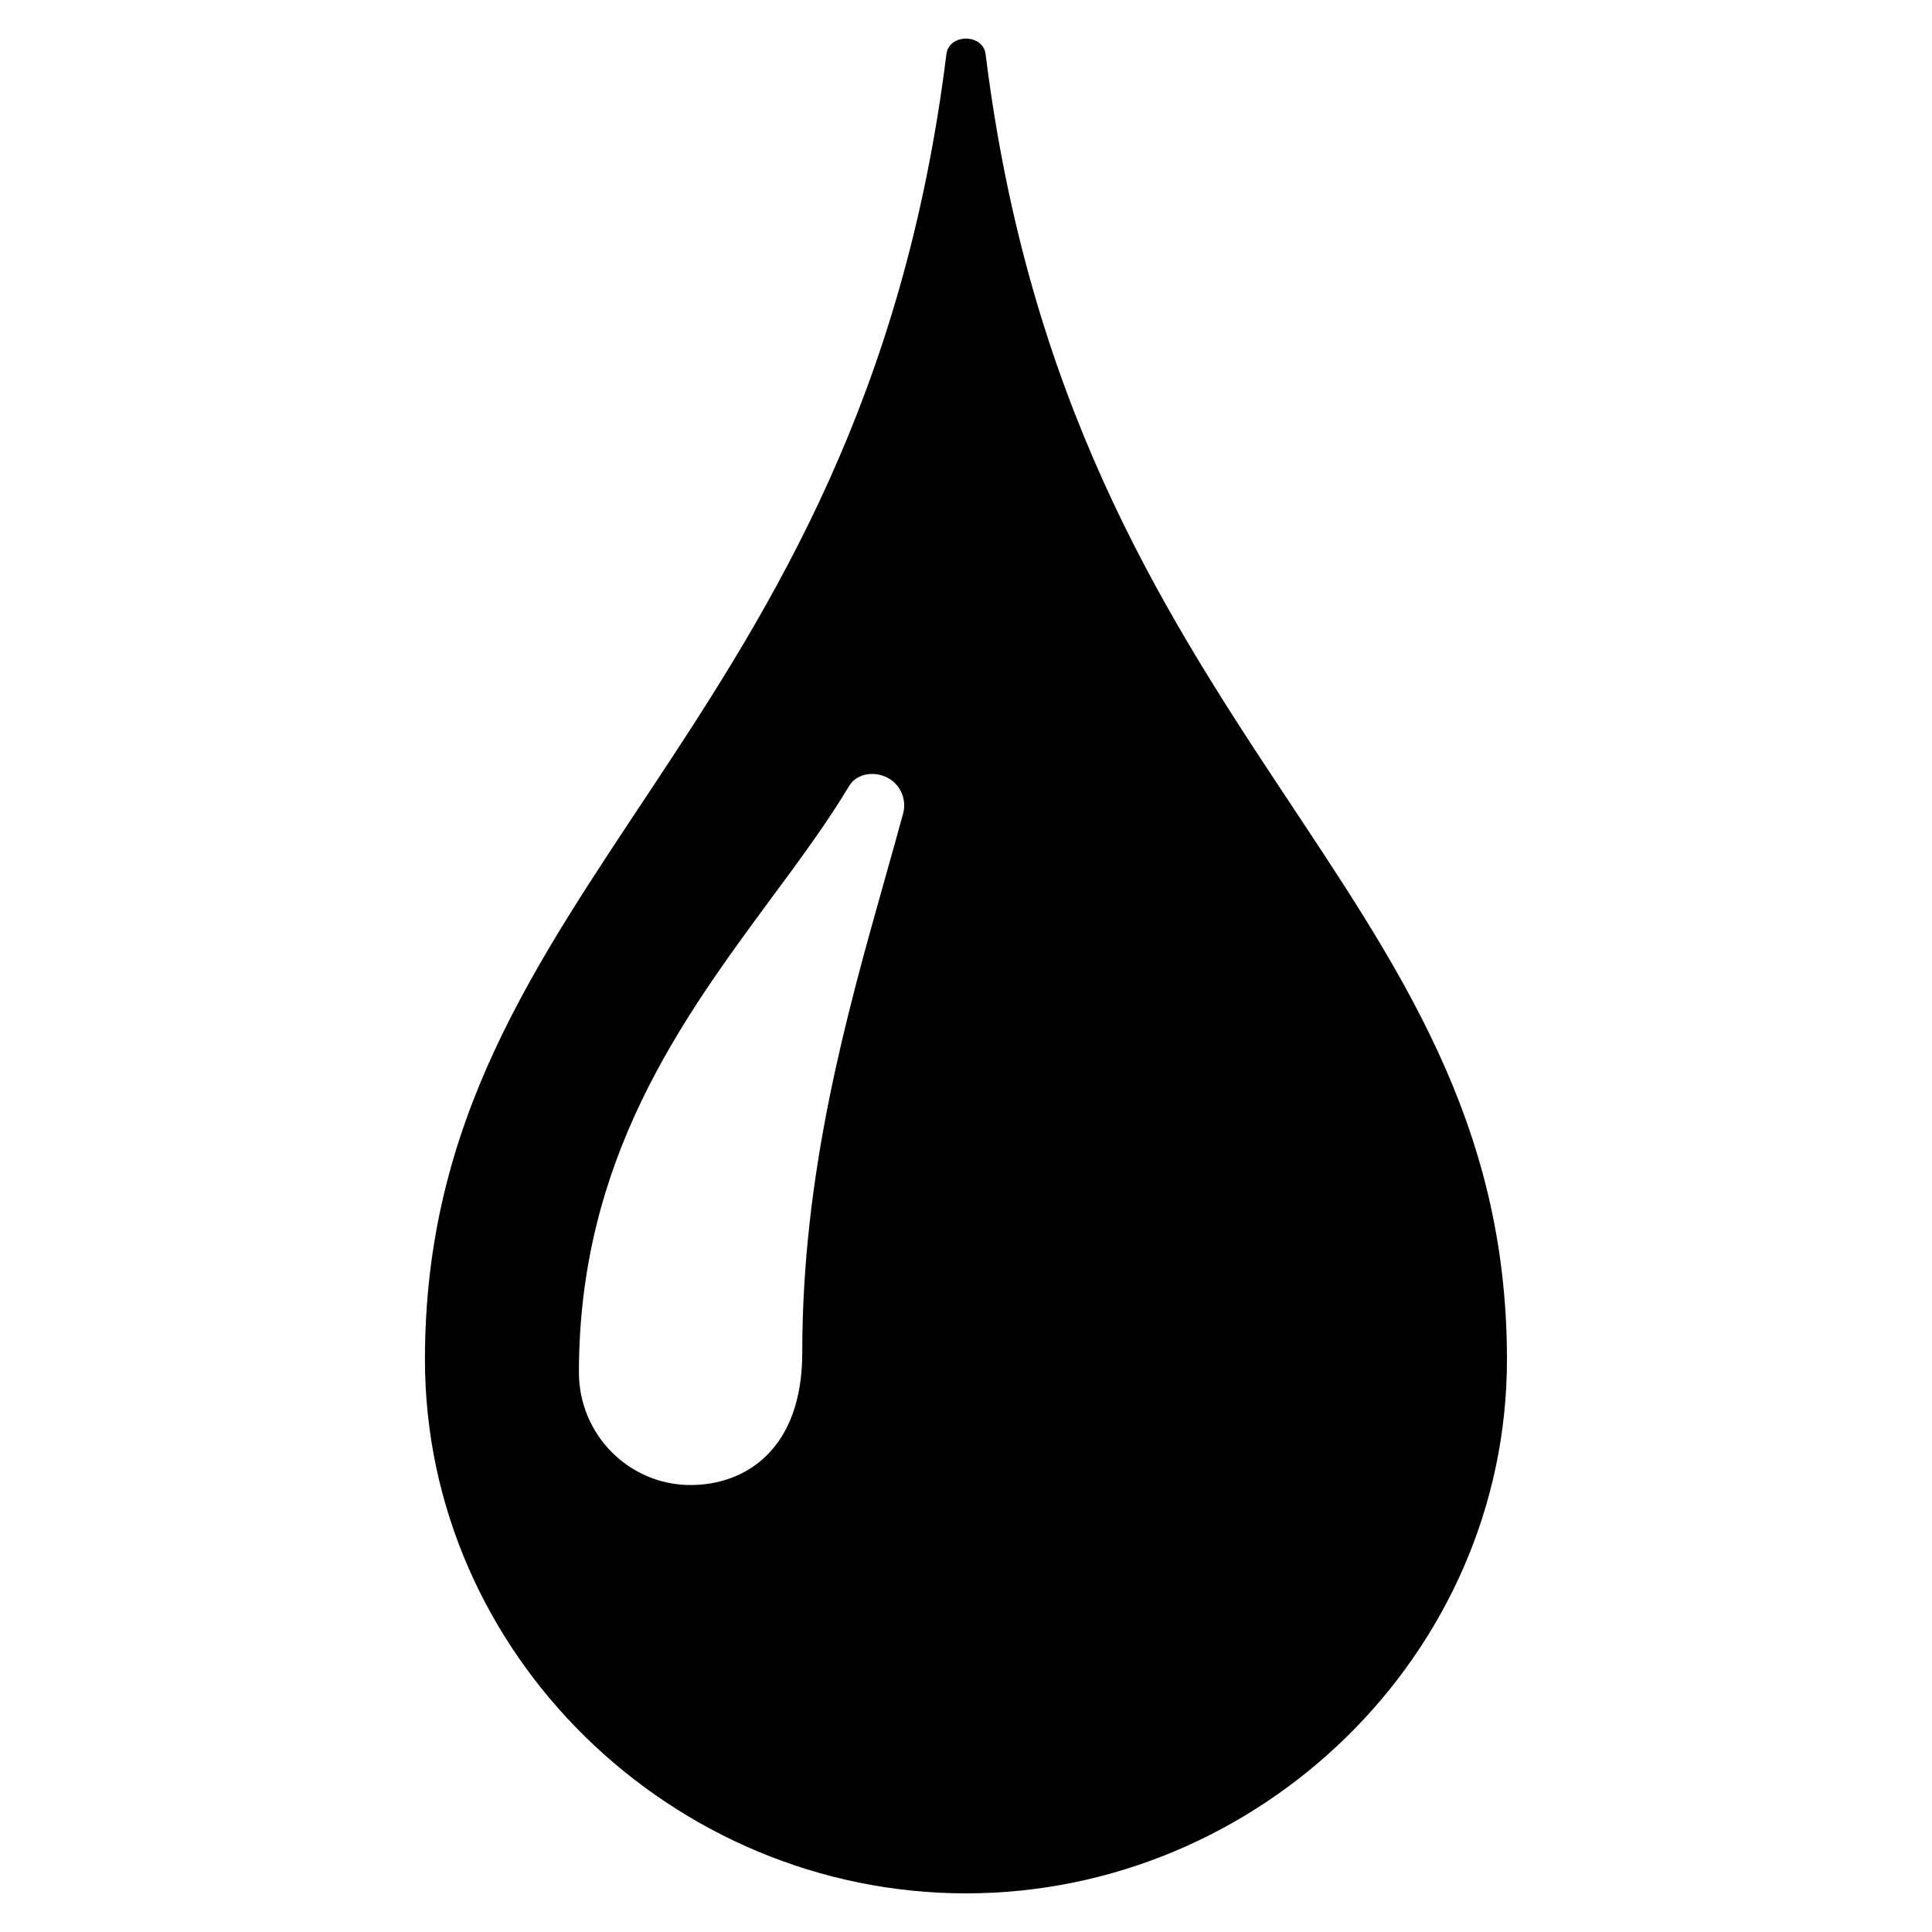 <!-- Generated by IcoMoon.io -->
<svg version="1.1" xmlns="http://www.w3.org/2000/svg" width="20" height="20" viewBox="0 0 20 20">
<title>drop</title>
<path d="M10.203 0.561c-0.027-0.215-0.38-0.215-0.406 0-0.883 7.107-5.398 8.572-5.398 13.512 0 3.053 2.564 5.527 5.601 5.527s5.6-2.475 5.6-5.527c0-4.94-4.514-6.405-5.397-13.512zM9.35 8.418c-0.059 0.219-0.123 0.444-0.189 0.678-0.401 1.424-0.856 3.039-0.856 4.906 0 1.012-0.598 1.371-1.156 1.371-0.639 0-1.156-0.523-1.156-1.166 0-2.207 1.062-3.649 2-4.92 0.295-0.398 0.572-0.775 0.797-1.15 0.103-0.172 0.38-0.164 0.506 0.006 0.059 0.080 0.079 0.182 0.054 0.275z"></path>
</svg>
